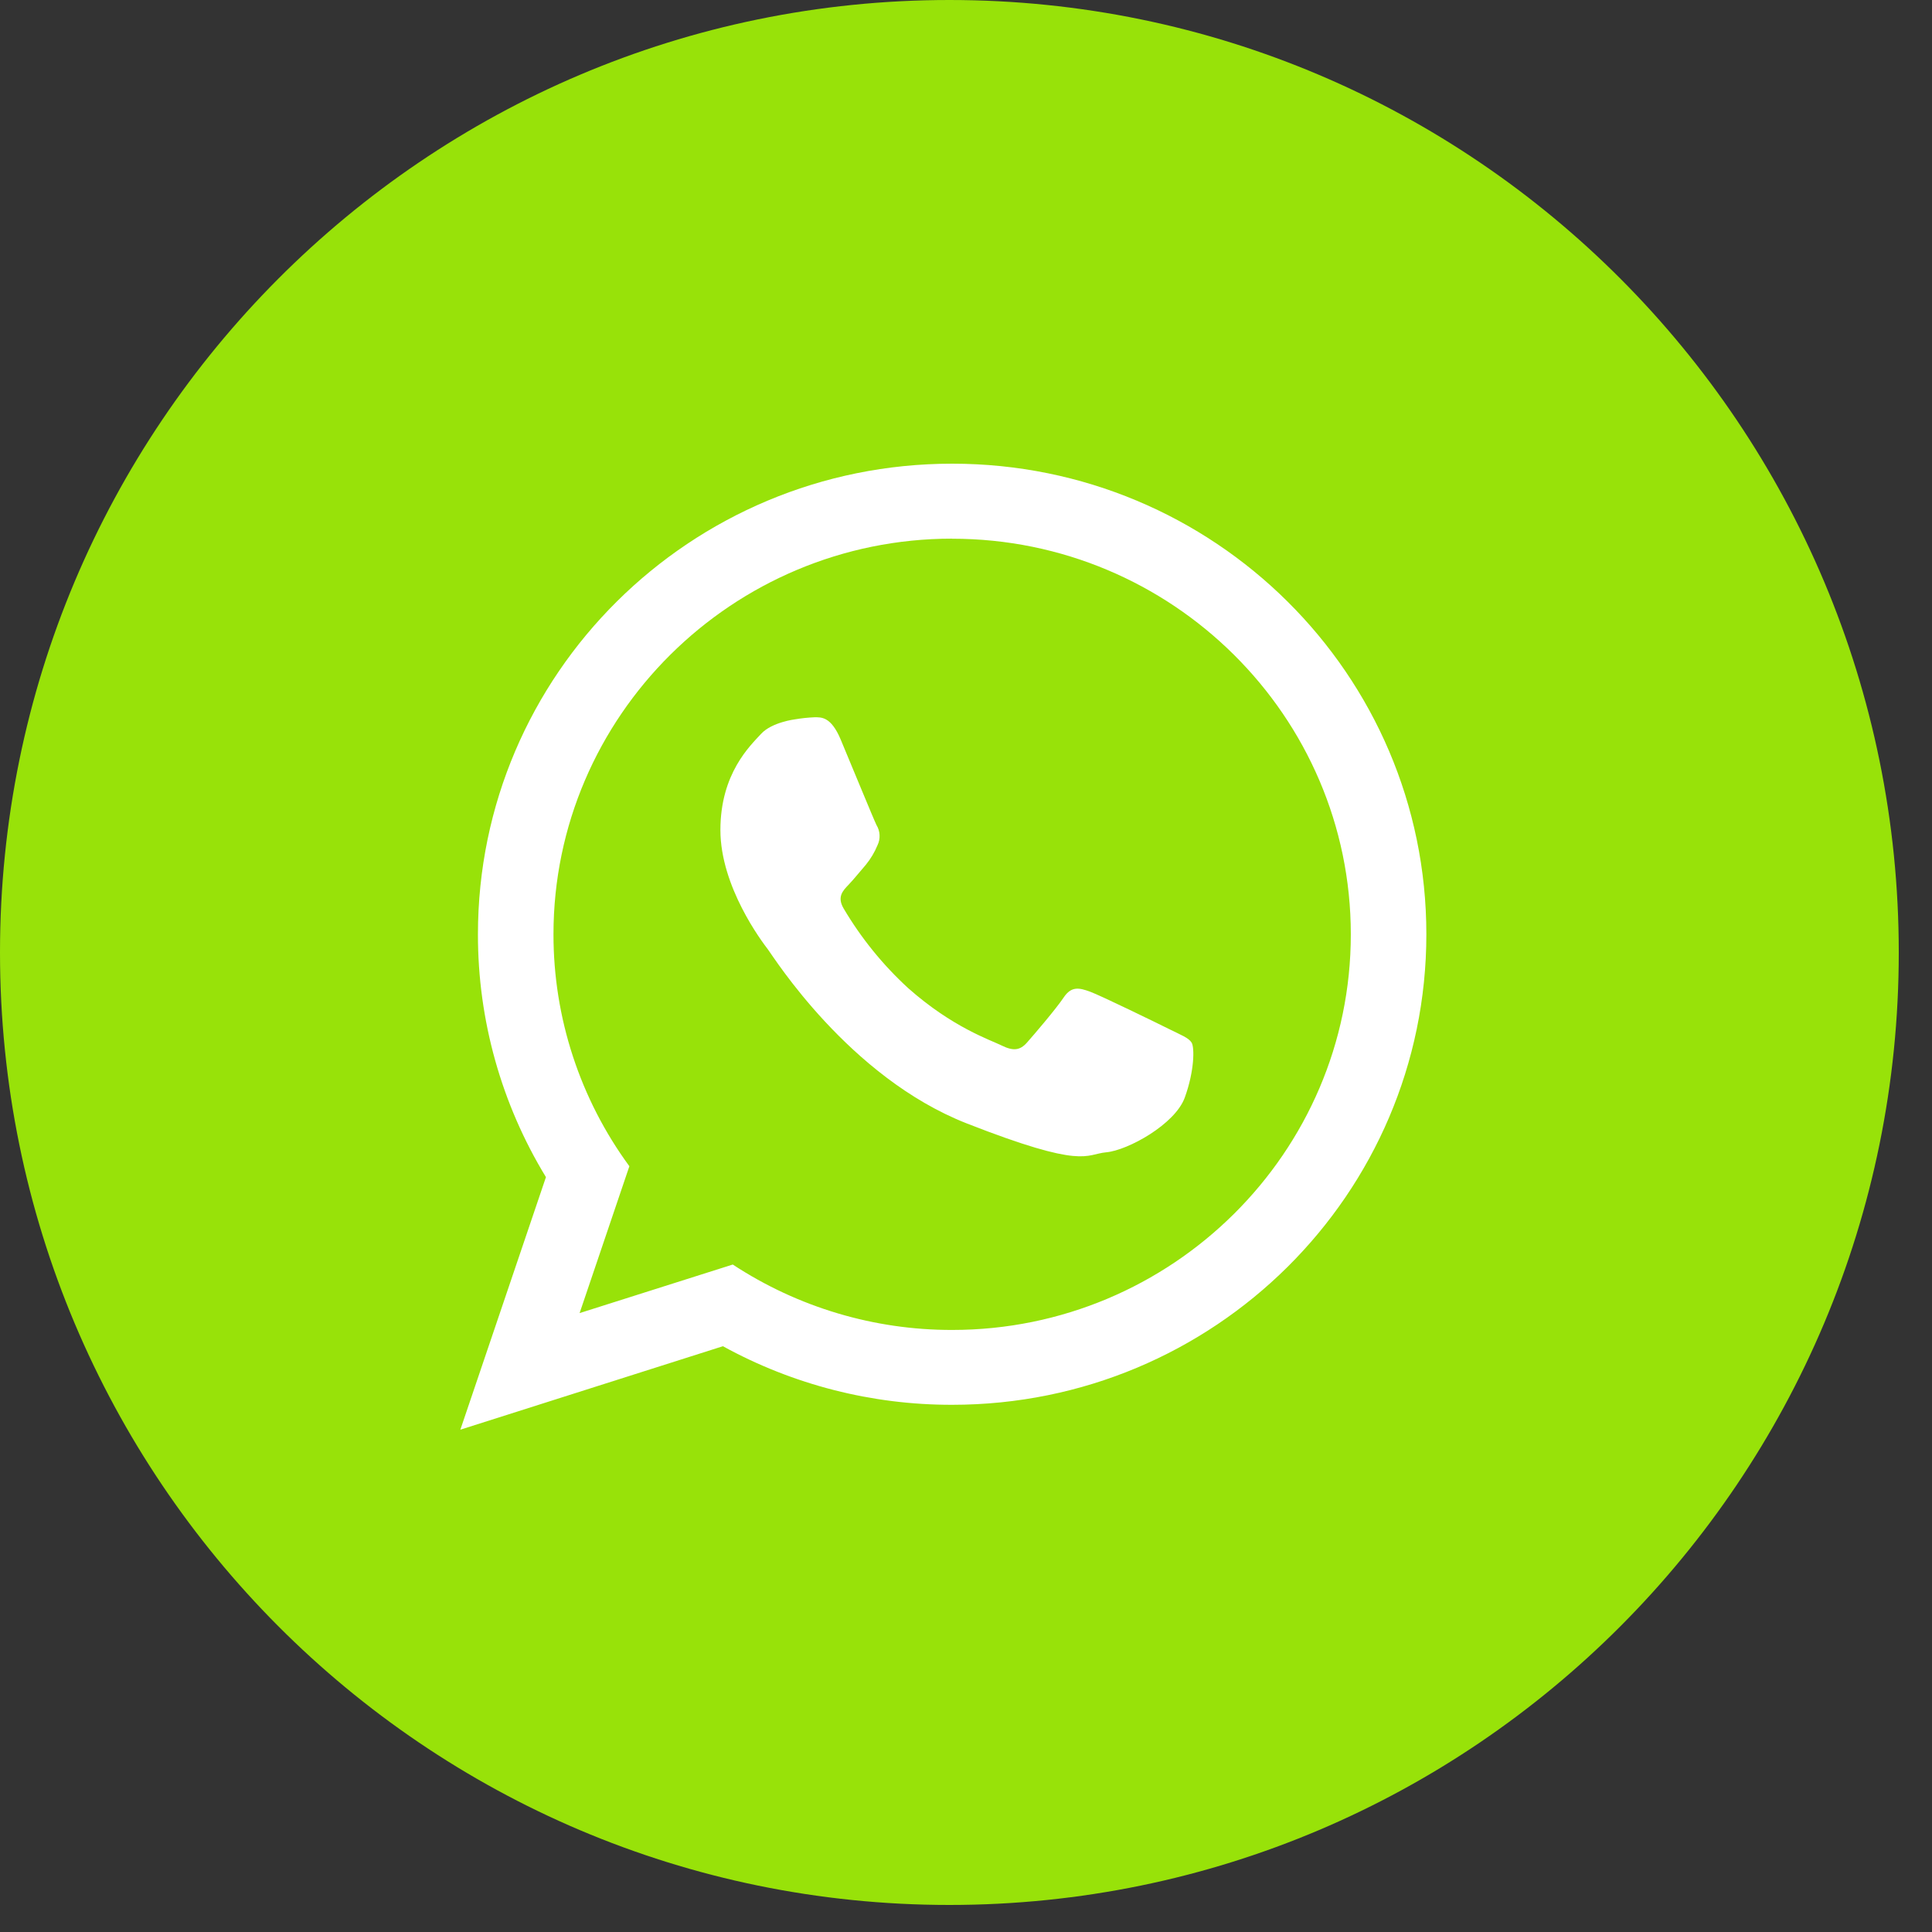 <svg width="50" height="50" viewBox="0 0 50 50" fill="none" xmlns="http://www.w3.org/2000/svg">
<rect x="0" y="0" width="50" height="50" fill="#333333" stroke="none"/>
<path d="M24.57 49.3C38.14 49.3 49.14 38.264 49.14 24.65C49.14 11.036 38.14 0 24.57 0C11 0 0 11.036 0 24.65C0 38.264 11 49.3 24.57 49.3Z" fill="#98E209"/>
<g clip-path="url(#clip0_105_1361)">
<path fill-rule="evenodd" clip-rule="evenodd" d="M36.914 24.179C36.914 30.904 31.42 36.356 24.642 36.356C22.568 36.36 20.527 35.839 18.709 34.84L11.914 37L14.129 30.464C12.975 28.57 12.366 26.396 12.369 24.179C12.369 17.453 17.863 12 24.642 12C31.421 12 36.914 17.453 36.914 24.179ZM24.642 13.94C18.953 13.94 14.324 18.536 14.324 24.179C14.322 26.338 15.011 28.441 16.288 30.182L15 33.983L18.964 32.726C20.651 33.834 22.625 34.422 24.642 34.419C30.33 34.419 34.959 29.826 34.959 24.181C34.959 18.536 30.33 13.942 24.642 13.942V13.94ZM30.839 26.983C30.762 26.858 30.563 26.785 30.262 26.635C29.962 26.485 28.482 25.763 28.207 25.663C27.932 25.564 27.729 25.515 27.529 25.813C27.33 26.111 26.753 26.785 26.577 26.983C26.401 27.182 26.226 27.207 25.926 27.059C25.625 26.91 24.654 26.592 23.506 25.575C22.849 24.973 22.285 24.277 21.832 23.51C21.657 23.211 21.814 23.05 21.957 22.901C22.101 22.751 22.258 22.552 22.409 22.379C22.533 22.227 22.634 22.057 22.709 21.876C22.749 21.794 22.768 21.703 22.763 21.611C22.759 21.52 22.732 21.431 22.684 21.353C22.61 21.205 22.008 19.735 21.756 19.137C21.505 18.539 21.253 18.563 21.079 18.563C20.91 18.57 20.742 18.588 20.576 18.616C20.576 18.616 19.973 18.69 19.696 18.993C19.419 19.296 18.644 20.013 18.644 21.481C18.644 22.95 19.721 24.372 19.871 24.567C20.02 24.762 21.97 27.879 25.022 29.075C28.074 30.27 28.08 29.872 28.632 29.821C29.184 29.771 30.412 29.099 30.663 28.402C30.915 27.706 30.915 27.106 30.839 26.983Z" fill="white"/>
</g>
<defs>
<clipPath id="clip0_105_1361">
<rect width="25" height="25" fill="white" transform="translate(11.914 12)"/>
</clipPath>
</defs>
</svg>
